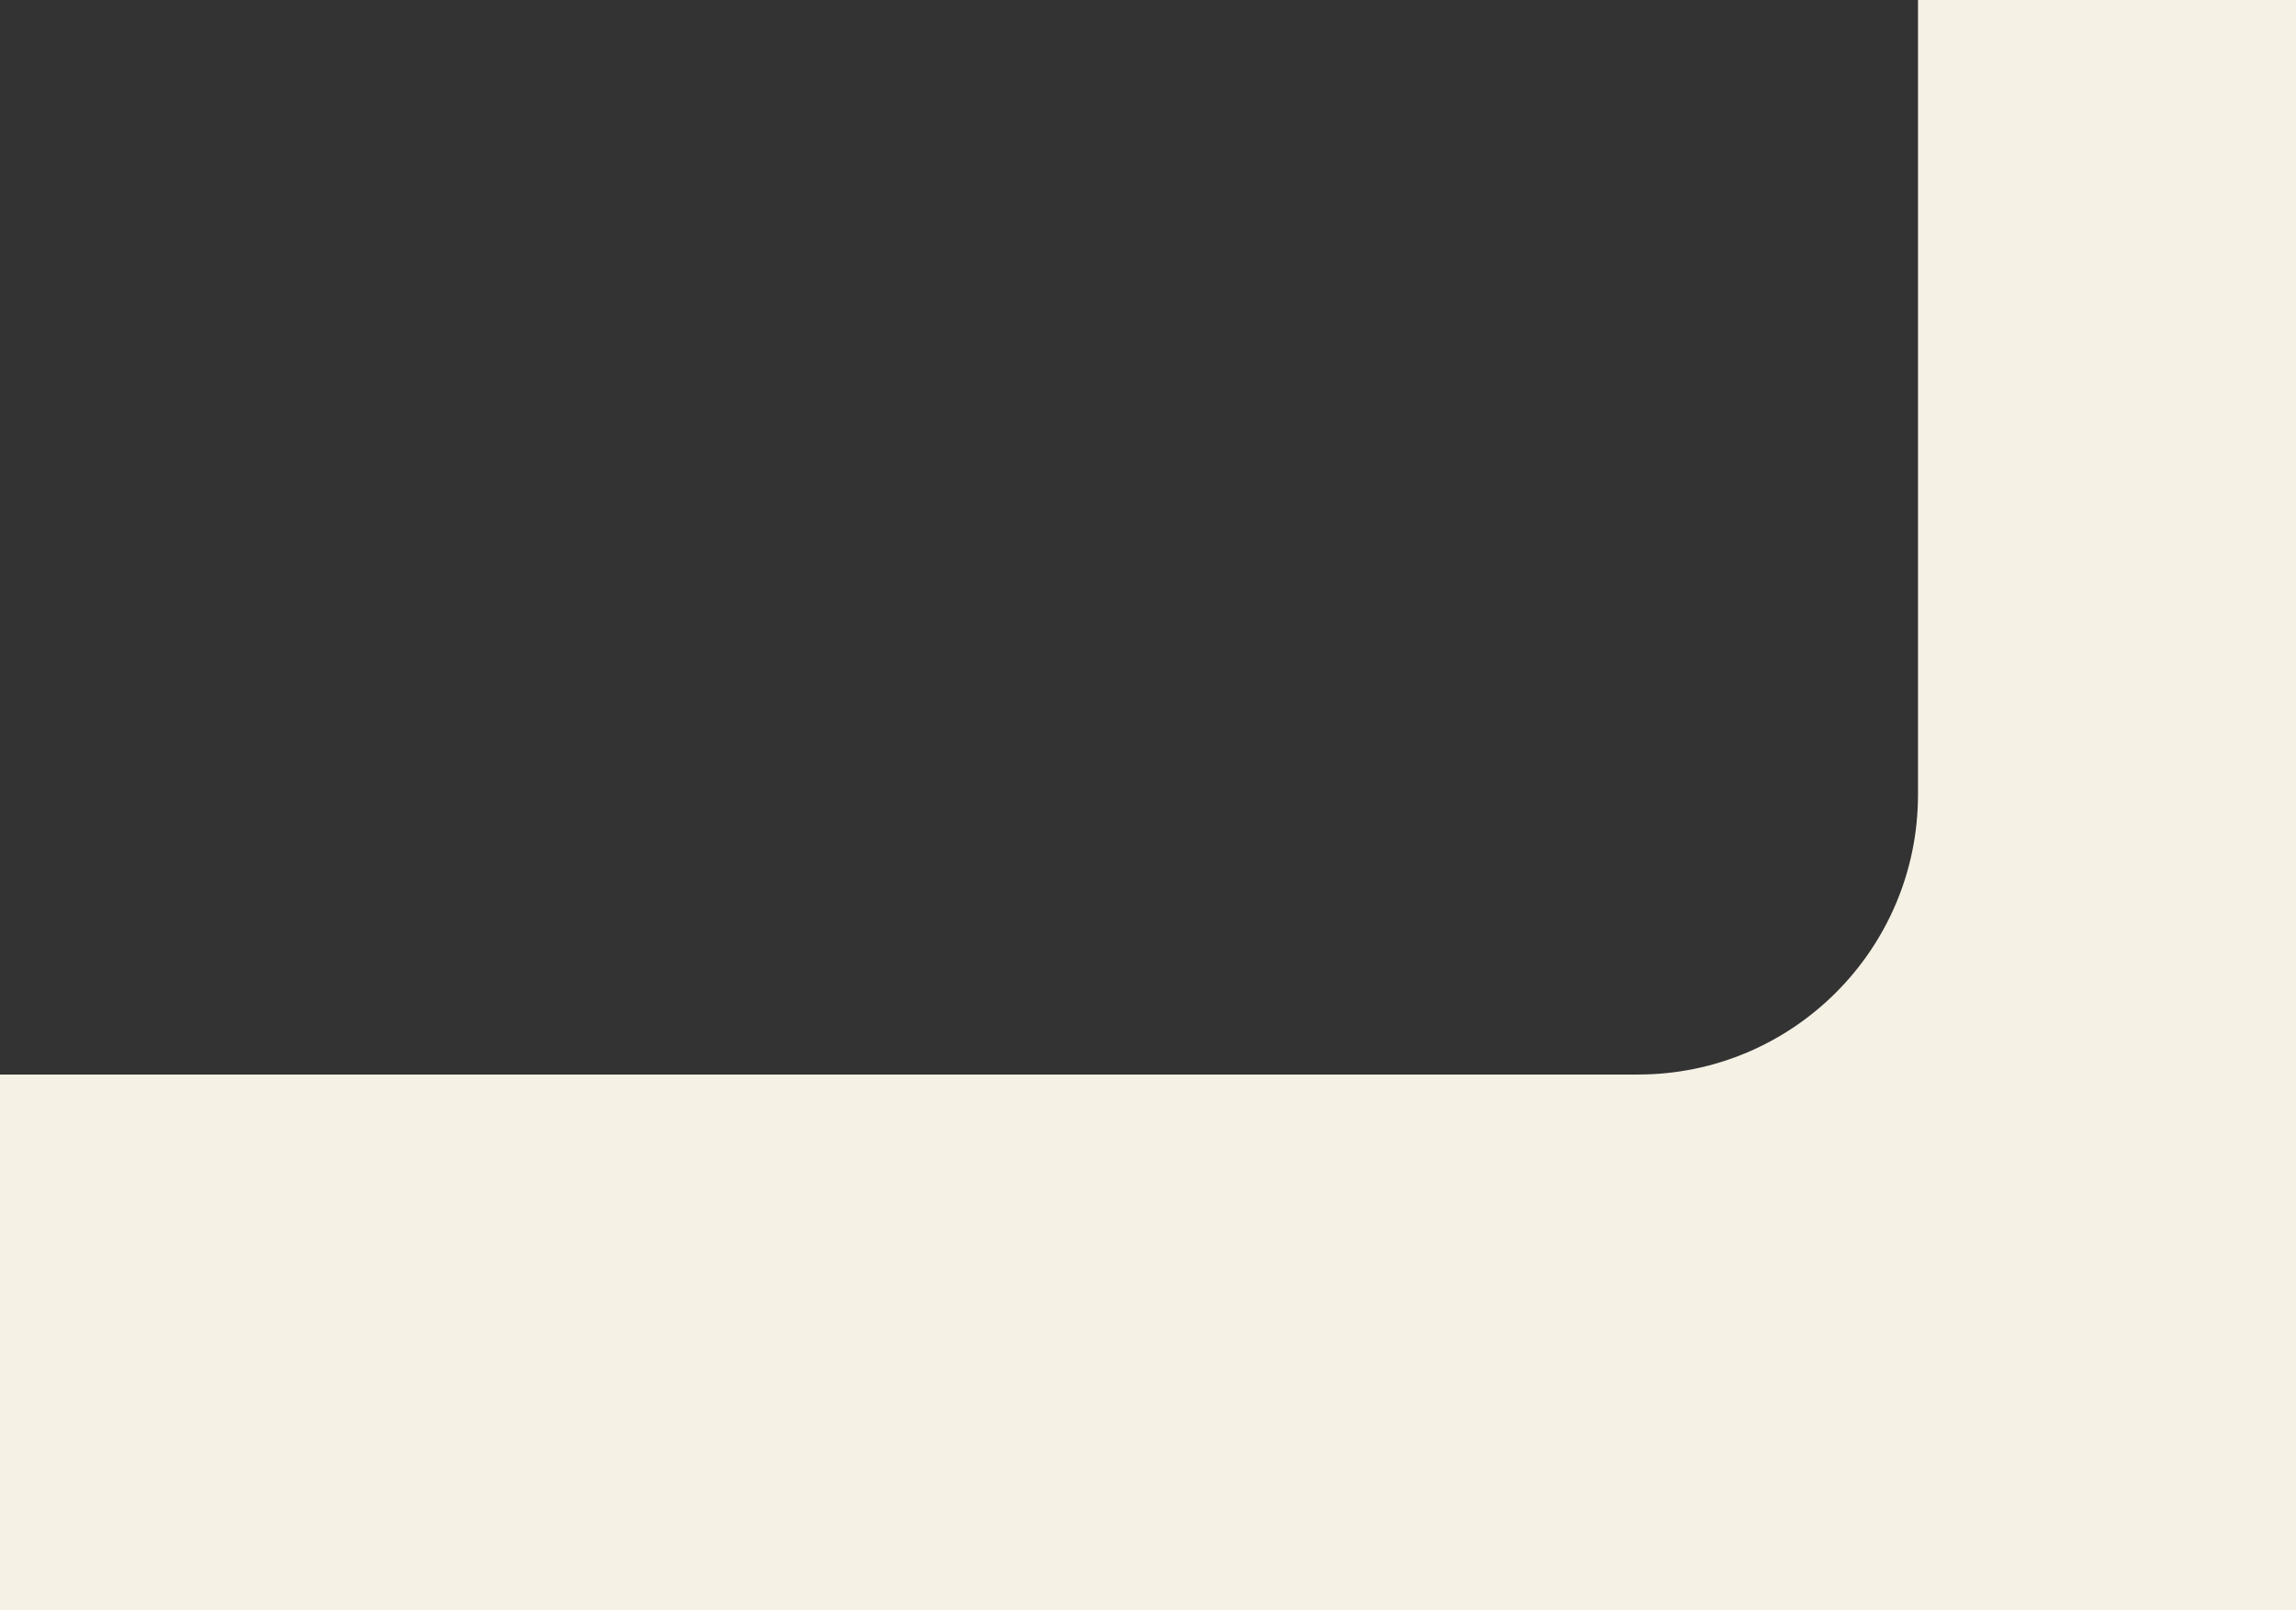 <?xml version="1.0" encoding="UTF-8"?> <svg xmlns="http://www.w3.org/2000/svg" width="164" height="115" viewBox="0 0 164 115" fill="none"><rect x="0" y="0" width="164" height="115" fill="#333333" stroke="none"/> <path fill-rule="evenodd" clip-rule="evenodd" d="M164 115H0V76.75H117C128.046 76.75 137 67.796 137 56.75V0H164V115Z" fill="#F5F1E5"></path> </svg> 